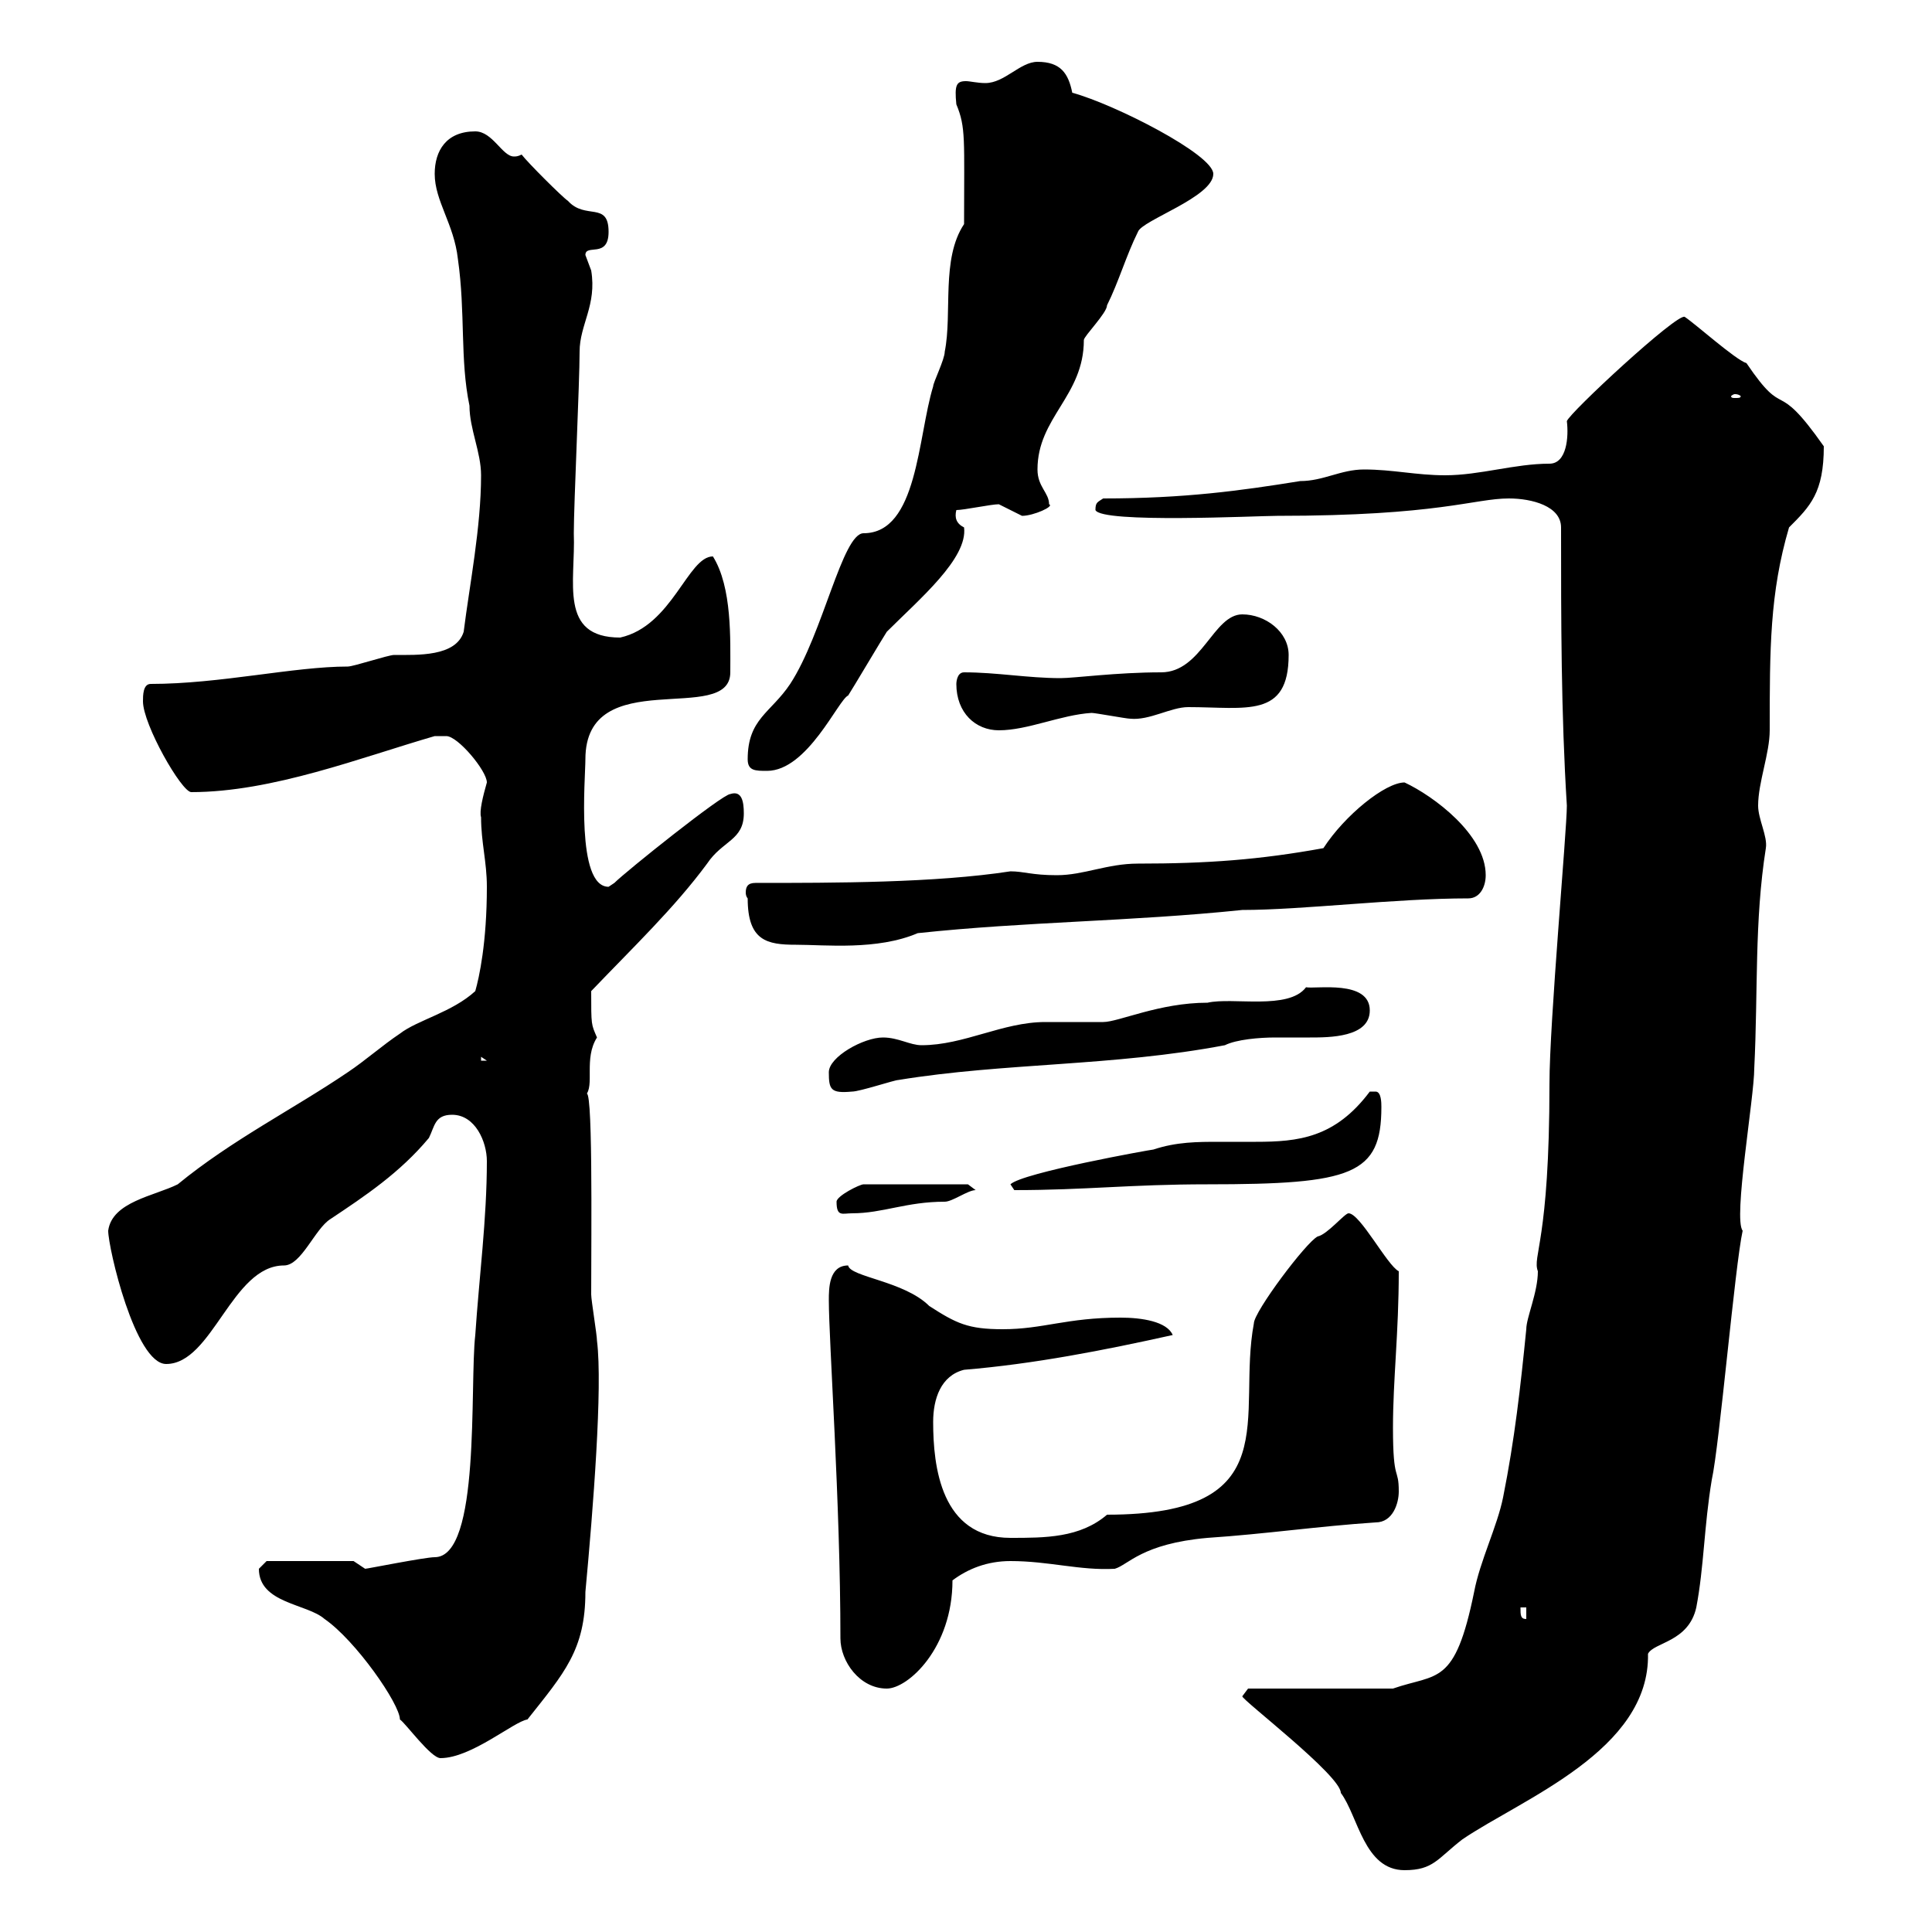 <svg xmlns="http://www.w3.org/2000/svg" xmlns:xlink="http://www.w3.org/1999/xlink" width="300" height="300"><path d="M192.90 263.40C192.90 264 208.20 275.70 208.20 278.40C210.90 282 211.80 290.40 218.10 290.40C222.60 290.40 223.20 288.60 227.10 285.60C236.40 279.30 256.20 271.80 255.90 256.80C256.80 255 262.20 255 263.40 249.60C264.60 243.30 264.60 237 265.80 229.80C267 224.40 269.40 196.50 270.60 191.10C269.10 189.30 272.40 170.40 272.40 165.90C273 153.90 272.40 143.10 274.20 131.70C274.50 129.90 273 127.20 273 125.10C273 121.50 274.80 117 274.80 113.40C274.80 100.80 274.80 92.10 277.80 81.90C281.10 78.60 283.20 76.50 283.20 69.30C275.40 58.20 277.50 65.70 271.20 56.40C269.40 55.80 263.40 50.40 261.60 49.20C260.40 48.60 243.60 64.20 243.30 65.40C243.60 67.80 243.30 72 240.60 72C235.20 72 229.80 73.80 224.40 73.80C219.90 73.80 216.30 72.90 211.80 72.90C208.20 72.90 205.50 74.70 201.90 74.70C192.60 76.20 183.90 77.40 171.30 77.40C170.40 78 170.10 78 170.10 79.20C171 81.30 195.30 80.10 198.30 80.10C223.50 80.10 228.90 77.40 234.30 77.40C237.90 77.40 242.40 78.60 242.40 81.90C242.40 96.30 242.40 110.70 243.30 125.10C243.30 129 240.60 158.70 240.60 168.30C240.60 192.90 237.90 195 238.80 197.40C238.80 200.70 237 204.60 237 206.40C236.10 215.40 235.20 223.50 233.40 232.50C232.50 237 229.80 242.40 228.90 247.20C225.90 261.90 223.20 259.80 216.30 262.20L193.80 262.20ZM40.20 243.60C40.20 249 47.70 249 50.40 251.40C55.20 254.70 62.10 264.60 62.10 267C63 267.60 66.90 273 68.40 273C73.20 273 79.80 267.30 81.90 267C87.60 259.80 90.90 256.20 90.90 247.20C92.10 234.30 93.60 215.40 92.70 208.20C92.70 207.30 91.80 201.90 91.80 201C91.80 191.40 92.10 166.80 90.90 170.10C92.40 168.60 90.60 164.40 92.70 161.10C91.80 159 91.80 159.30 91.80 153.90C98.40 147 104.70 141 109.80 134.10C112.20 130.50 115.50 130.50 115.50 126.30C115.50 124.50 115.20 122.70 113.40 123.30C112.20 123.30 97.20 135.30 95.40 137.10C95.40 137.10 94.50 137.70 94.50 137.70C89.40 137.70 90.90 120.90 90.90 117.90C90.90 102.90 113.40 112.80 113.40 104.40C113.40 99.30 113.70 91.20 110.70 86.40C106.80 86.40 104.40 97.20 96.30 99C86.70 99 89.40 90.30 89.10 82.80C89.10 78.30 90 59.40 90 54.60C90 50.40 92.70 47.40 91.80 42C91.80 42 90.90 39.60 90.90 39.60C90.90 37.80 94.50 40.20 94.50 36C94.50 31.20 90.90 34.20 88.20 31.20C87.30 30.60 81.90 25.20 81 24C80.40 24.30 80.10 24.30 79.80 24.30C78 24.30 76.50 20.40 73.80 20.40C69.30 20.40 67.50 23.40 67.50 27C67.50 31.20 70.50 34.80 71.10 40.20C72.30 48.60 71.40 55.80 72.90 63C72.90 66.60 74.70 70.20 74.70 73.80C74.70 81.90 72.90 90.90 72 98.10C70.80 102 64.80 101.70 61.20 101.70C60.30 101.70 54.90 103.50 54 103.50C45.60 103.50 34.20 106.20 23.40 106.20C22.20 106.20 22.20 108 22.20 108.90C22.20 112.50 28.20 123 29.70 123C42.30 123 56.10 117.60 67.50 114.30C67.50 114.30 68.40 114.30 69.30 114.30C71.10 114.30 75.60 119.70 75.60 121.50C75 123.60 74.40 126 74.70 126.90C74.70 130.80 75.60 133.80 75.60 137.70C75.60 146.40 74.40 151.80 73.80 153.90C70.20 157.20 64.80 158.40 62.10 160.50C59.40 162.30 56.70 164.70 54 166.50C45.60 172.20 36 177 27.60 183.90C24 185.70 17.40 186.60 16.80 191.10C16.80 193.80 21 211.80 25.80 211.80C33 211.80 36 196.50 44.10 196.50C46.80 196.50 48.90 190.80 51.30 189.30C56.70 185.70 62.10 182.10 66.60 176.70C67.50 174.90 67.50 173.10 70.20 173.10C73.80 173.10 75.60 177.30 75.60 180.30C75.60 189.30 74.40 198.30 73.80 207.30C72.90 215.10 74.70 241.80 67.50 241.80C66 241.80 57 243.60 56.70 243.60C56.70 243.60 54.90 242.40 54.90 242.40L41.40 242.40C41.40 242.40 40.20 243.60 40.20 243.60ZM128.70 201.90C128.70 208.20 130.50 233.40 130.50 254.40C130.50 258 133.50 262.20 137.70 262.20C141 262.20 147.90 255.90 147.90 245.40C150.30 243.60 153.30 242.40 156.90 242.40C162.90 242.40 167.70 243.90 173.10 243.60C175.20 243 177.30 239.70 187.50 238.80C196.50 238.20 204.60 237 213.60 236.40C216.30 236.40 217.20 233.40 217.20 231.60C217.20 227.70 216.30 230.40 216.30 221.70C216.30 214.20 217.20 207 217.20 197.40C215.40 196.50 211.20 188.40 209.40 188.40C208.80 188.40 206.10 191.70 204.60 192C202.80 192.90 194.70 203.70 194.70 205.50C192 219.90 200.10 235.20 171.90 235.20C167.70 238.80 162.30 238.80 156.90 238.80C146.10 238.80 144.90 227.70 144.90 220.80C144.90 217.20 146.10 213.60 149.70 212.70C160.50 211.80 171.30 209.70 182.10 207.30C181.20 205.20 177.30 204.60 174 204.60C165.60 204.60 162 206.40 155.70 206.40C150.30 206.40 148.50 205.50 144.30 202.80C140.40 198.90 132 198.30 131.70 196.50C128.70 196.50 128.70 200.10 128.70 201.90ZM236.10 249.60L237 249.60L237 251.40C236.10 251.40 236.10 250.80 236.10 249.60ZM129.90 186.60C129.90 189 130.80 188.40 132.30 188.40C137.10 188.40 140.70 186.60 146.70 186.60C147.90 186.60 150.30 184.80 151.50 184.80L150.30 183.90L134.10 183.90C133.50 183.90 129.90 185.70 129.90 186.60ZM156.90 183.90L157.50 184.80C168.60 184.80 175.50 183.90 187.50 183.90C210 183.90 214.50 182.40 214.50 171.90C214.50 171.30 214.50 169.50 213.60 169.50C212.70 169.50 212.70 169.50 212.70 169.50C207.30 176.70 201.60 177.30 195 177.30C193.20 177.30 191.10 177.30 189.30 177.30C186 177.30 182.70 177.30 179.10 178.50C178.80 178.50 158.70 182.10 156.90 183.90ZM128.70 166.50C128.70 169.20 129 169.80 132.30 169.50C133.50 169.50 138.90 167.70 139.50 167.70C156 165 172.80 165.60 190.20 162.30C192 161.40 195.60 161.10 198 161.10C199.80 161.10 201.60 161.10 203.40 161.10C206.40 161.10 212.70 161.10 212.70 156.90C212.70 152.10 204.30 153.60 202.80 153.30C200.10 156.90 191.40 154.80 187.50 155.70C180 155.70 173.70 158.70 171.30 158.70C170.10 158.70 162.90 158.70 162.30 158.70C155.70 158.70 149.70 162.30 143.10 162.30C141.30 162.30 139.50 161.10 137.10 161.10C134.10 161.10 128.70 164.10 128.70 166.50ZM74.70 164.10L75.60 164.70L74.70 164.70ZM116.10 139.50C116.10 146.10 119.10 146.70 123.60 146.70C128.10 146.70 136.20 147.60 142.50 144.90C159.30 143.10 175.50 143.10 192.90 141.30C202.20 141.30 216.60 139.50 228 139.50C229.80 139.50 230.70 137.70 230.70 135.90C230.70 129.60 222.60 123.60 218.10 121.50C215.10 121.50 208.80 126.60 205.50 131.70C195.60 133.50 187.50 134.10 176.70 134.10C171.90 134.10 168.30 135.90 164.10 135.90C160.20 135.90 159 135.30 156.90 135.30C145.20 137.10 129.60 137.10 117.30 137.10C116.10 137.10 115.80 137.70 115.80 138.60C115.80 139.20 116.10 139.50 116.10 139.50ZM116.10 117.90C116.10 119.70 117.30 119.70 119.10 119.70C125.40 119.70 130.20 108.60 131.70 108C132.30 107.10 137.10 99 137.70 98.10C142.80 93 150.30 86.70 149.70 81.90C148.50 81.30 148.20 80.40 148.50 79.20C149.70 79.20 153.90 78.30 155.10 78.30C155.10 78.30 158.70 80.10 158.70 80.10C160.50 80.10 163.80 78.60 162.90 78.30C162.90 76.50 161.10 75.60 161.10 72.90C161.10 64.80 168.30 61.50 168.30 52.80C168.30 52.20 171.90 48.60 171.90 47.40C173.70 43.80 174.90 39.60 176.70 36C177.30 34.20 188.40 30.60 188.40 27C188.40 24 173.10 16.20 166.50 14.40C165.90 11.40 164.70 9.60 161.10 9.60C158.40 9.60 156 12.90 153 12.90C151.80 12.90 150.60 12.60 150 12.60C148.50 12.60 148.20 13.20 148.50 16.20C150 19.80 149.70 21.60 149.70 34.80C146.10 40.20 147.90 48.60 146.70 54.60C146.70 55.80 144.90 59.40 144.90 60C142.50 67.80 142.50 82.80 134.10 82.80C130.80 82.80 127.80 98.40 122.70 106.20C119.70 110.70 116.10 111.60 116.10 117.90ZM148.50 106.20C148.50 110.70 151.50 113.40 155.10 113.40C159.60 113.40 164.70 111 169.50 110.70C170.10 110.70 174.90 111.60 175.50 111.60C178.50 111.90 181.80 109.80 184.50 109.80C193.50 109.80 200.10 111.60 200.10 101.70C200.10 98.10 196.50 95.40 192.90 95.40C188.40 95.40 186.60 104.40 180.30 104.40C173.40 104.40 166.80 105.30 164.70 105.30C159.60 105.30 154.80 104.40 149.70 104.40C148.50 104.40 148.50 106.20 148.50 106.20ZM269.40 61.20C270 61.20 270.30 61.50 270.30 61.50C270.30 61.80 270 61.80 269.40 61.80C269.10 61.80 268.80 61.80 268.80 61.50C268.80 61.50 269.10 61.20 269.40 61.20Z"/></svg>